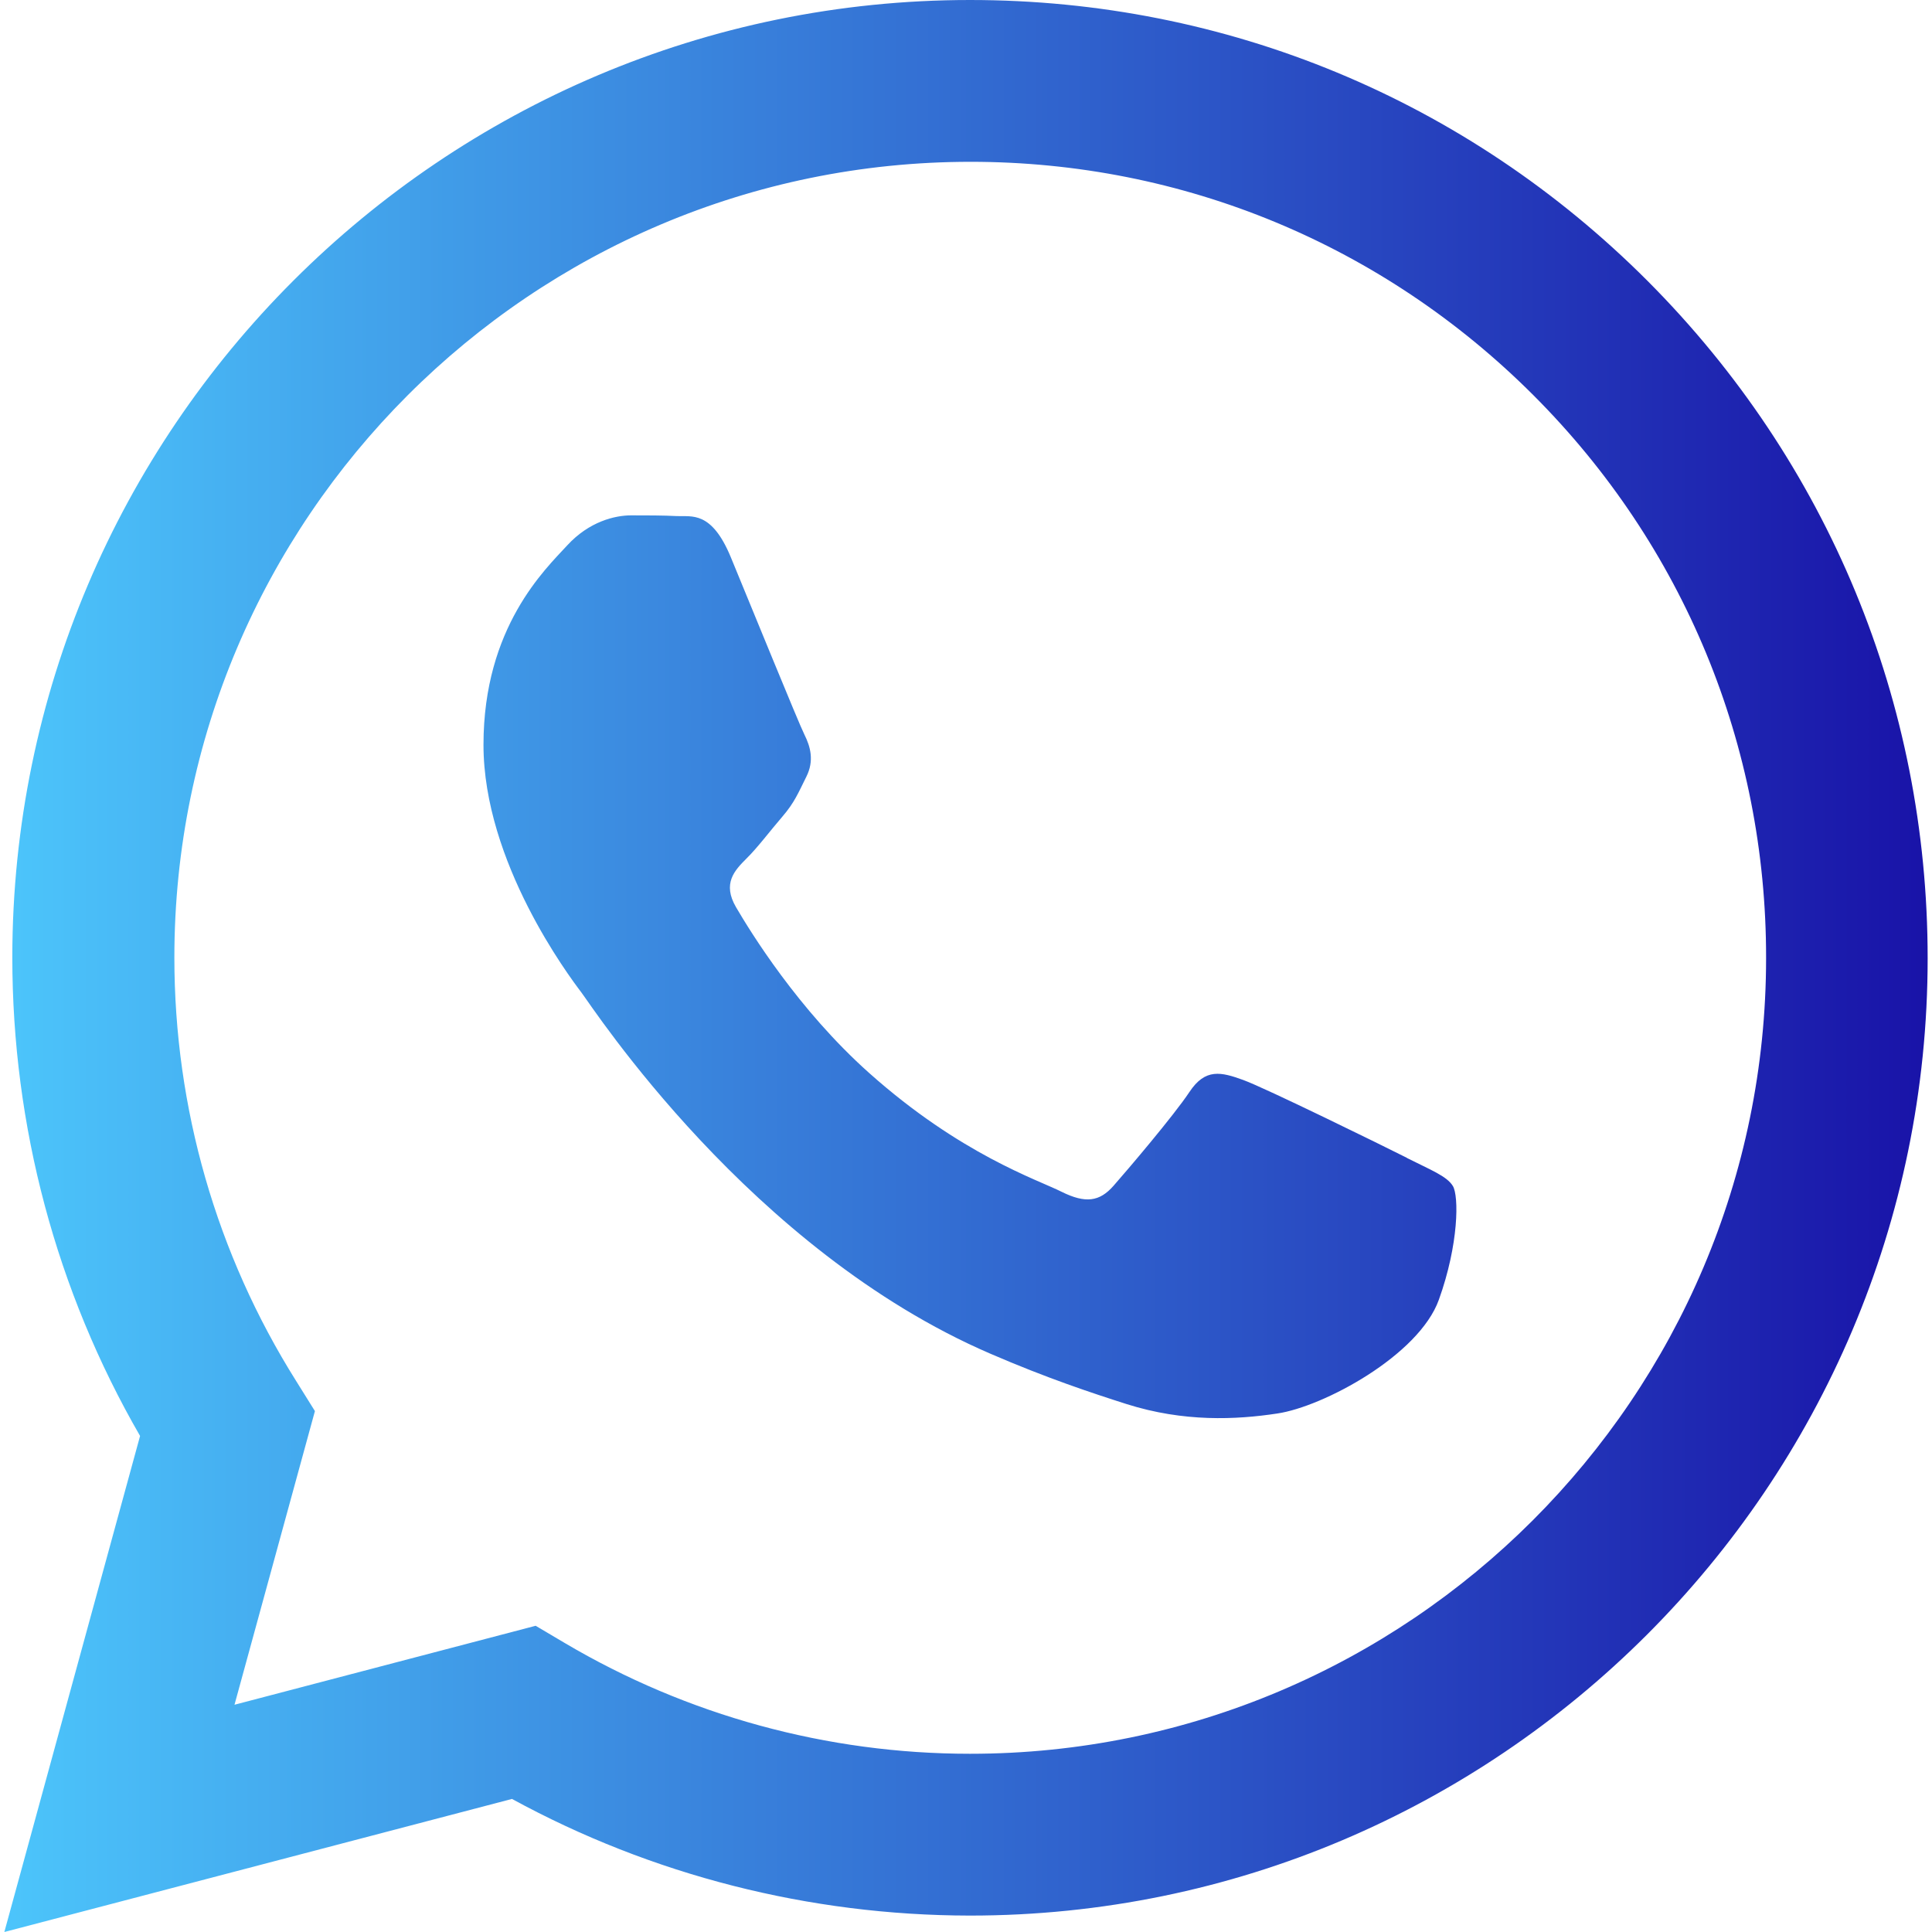 <?xml version="1.0" encoding="UTF-8"?>
<svg id="katman_1" xmlns="http://www.w3.org/2000/svg" xmlns:xlink="http://www.w3.org/1999/xlink" version="1.1" viewBox="0 0 800 800">
  <!-- Generator: Adobe Illustrator 29.0.0, SVG Export Plug-In . SVG Version: 2.1.0 Build 186)  -->
  <defs>
    <style>
      .st0 {
        fill: url(#Adsız_degrade_43);
      }

      .st1 {
        fill: url(#Adsız_degrade_41);
      }

      .st2 {
        fill: url(#Adsız_degrade_44);
      }

      .st3 {
        fill: url(#Adsız_degrade_42);
      }

      .st4 {
        fill: url(#Adsız_degrade_4);
        fill-rule: evenodd;
      }
    </style>
    <linearGradient id="Adsız_degrade_4" data-name="Adsız degrade 4" x1="1.8" y1="400" x2="798.2" y2="400" gradientUnits="userSpaceOnUse">
      <stop offset="0" stop-color="#4cc5fb"/>
      <stop offset="1" stop-color="#1913a8"/>
    </linearGradient>
    <linearGradient id="Adsız_degrade_41" data-name="Adsız degrade 4" x1="-131.2" y1="462.4" x2="-124.2" y2="455.5" gradientTransform="translate(0 797.7) scale(1 -1)" xlink:href="#Adsız_degrade_4"/>
    <linearGradient id="Adsız_degrade_42" data-name="Adsız degrade 4" x1="-106.5" y1="462.4" x2="-99.5" y2="455.5" gradientTransform="translate(0 797.7) scale(1 -1)" xlink:href="#Adsız_degrade_4"/>
    <linearGradient id="Adsız_degrade_43" data-name="Adsız degrade 4" x1="-132.1" y1="452.9" x2="-118.5" y2="439.3" gradientTransform="translate(0 797.7) scale(1 -1)" xlink:href="#Adsız_degrade_4"/>
    <linearGradient id="Adsız_degrade_44" data-name="Adsız degrade 4" x1="-121.9" y1="430.6" x2="-99.2" y2="453.4" gradientTransform="translate(0 797.7) scale(1 -1)" xlink:href="#Adsız_degrade_4"/>
  </defs>
  <path class="st4" d="M682.2,116.3C607.3,41.3,507.7,0,401.7,0,183.1,0,5.2,177.8,5.1,396.4c0,69.9,18.2,138.1,52.9,198.2L1.8,800l210.2-55.1c57.9,31.6,123.1,48.2,189.5,48.3h.2c218.5,0,396.5-177.8,396.5-396.4,0-105.9-41.2-205.5-116-280.5M401.7,726.2h-.1c-59.1,0-117.1-15.9-167.8-45.9l-12-7.1-124.7,32.7,33.3-121.6-7.8-12.5c-33-52.5-50.4-113.1-50.4-175.3,0-181.7,147.9-329.5,329.7-329.5,88,0,170.8,34.4,233,96.6s96.5,145.1,96.4,233.1c0,181.7-147.9,329.5-329.6,329.5M582.5,479.4c-9.9-5-58.6-28.9-67.7-32.2-9.1-3.3-15.7-5-22.3,5-6.6,9.9-25.6,32.2-31.4,38.8-5.8,6.6-11.6,7.4-21.5,2.5-9.9-5-41.8-15.4-79.7-49.2-29.5-26.3-49.3-58.7-55.1-68.6-5.8-9.9-.6-15.3,4.3-20.2,4.5-4.4,9.9-11.6,14.9-17.4,5-5.8,6.6-9.9,9.9-16.5,3.3-6.6,1.7-12.4-.8-17.4s-22.3-53.7-30.5-73.5c-8-19.3-16.2-16.7-22.3-17-5.8-.3-12.4-.3-19-.3s-17.3,2.5-26.4,12.4c-9.1,9.9-34.7,33.9-34.7,82.6s35.5,95.9,40.5,102.5c5,6.6,69.9,106.7,169.3,149.6,23.6,10.2,42.1,16.3,56.5,20.9,23.7,7.5,45.3,6.5,62.4,3.9,19-2.8,58.6-24,66.9-47.1,8.3-23.1,8.3-43,5.8-47.1-2.5-4.1-9.1-6.6-19-11.6"/>
  <g>
    <circle class="st1" cx="-127.7" cy="338.8" r="4.9"/>
    <circle class="st3" cx="-103" cy="338.8" r="4.9"/>
    <path class="st0" d="M-120.9,347.2h-13.5c.3,5,3.7,9.2,8.3,10.6,1.1.3,2.2.5,3.4.5s.6,0,.9,0h1.2c.2,0,.4,0,.5-.1h.3c.2,0,.3,0,.5-.1.1,0,.2,0,.3-.1.2,0,.3-.1.5-.2.1,0,.2,0,.3-.1.2,0,.3-.2.5-.2s.2-.1.3-.2c.2,0,.3-.2.5-.3,0,0,.2-.1.3-.2h0c-2.7-2.3-4.4-5.7-4.5-9.2l.2-.4Z"/>
    <path class="st2" d="M-115.4,365.7c3.6,0,7.2-1,10.2-3l.2-.2,8,2.7-3.5-6.9.2-.3c2.4-3.1,3.7-6.9,3.8-10.8h-13.5c-.2,3.6-1.8,6.9-4.6,9.3h0l-.7.5c-1.7,1.3-3.6,2.1-5.7,2.4-.7.1-1.4.2-2.1.2h-1.8c-.3,0-.6,0-.9-.1-.2,0-.3,0-.5-.1-.3,0-.5-.1-.8-.2-.2,0-.3-.1-.5-.2-.2,0-.5-.2-.7-.3-.2,0-.3-.1-.5-.2-.2-.1-.5-.2-.7-.4-.2,0-.3-.2-.5-.3-.2-.1-.4-.3-.7-.4-.1,0-.3-.2-.4-.3-.2-.2-.5-.4-.7-.6-.1,0-.2-.2-.3-.3-.3-.3-.6-.6-.9-.9h0c3.1,6.3,9.6,10.5,17.1,10.5h.5Z"/>
  </g>
</svg>